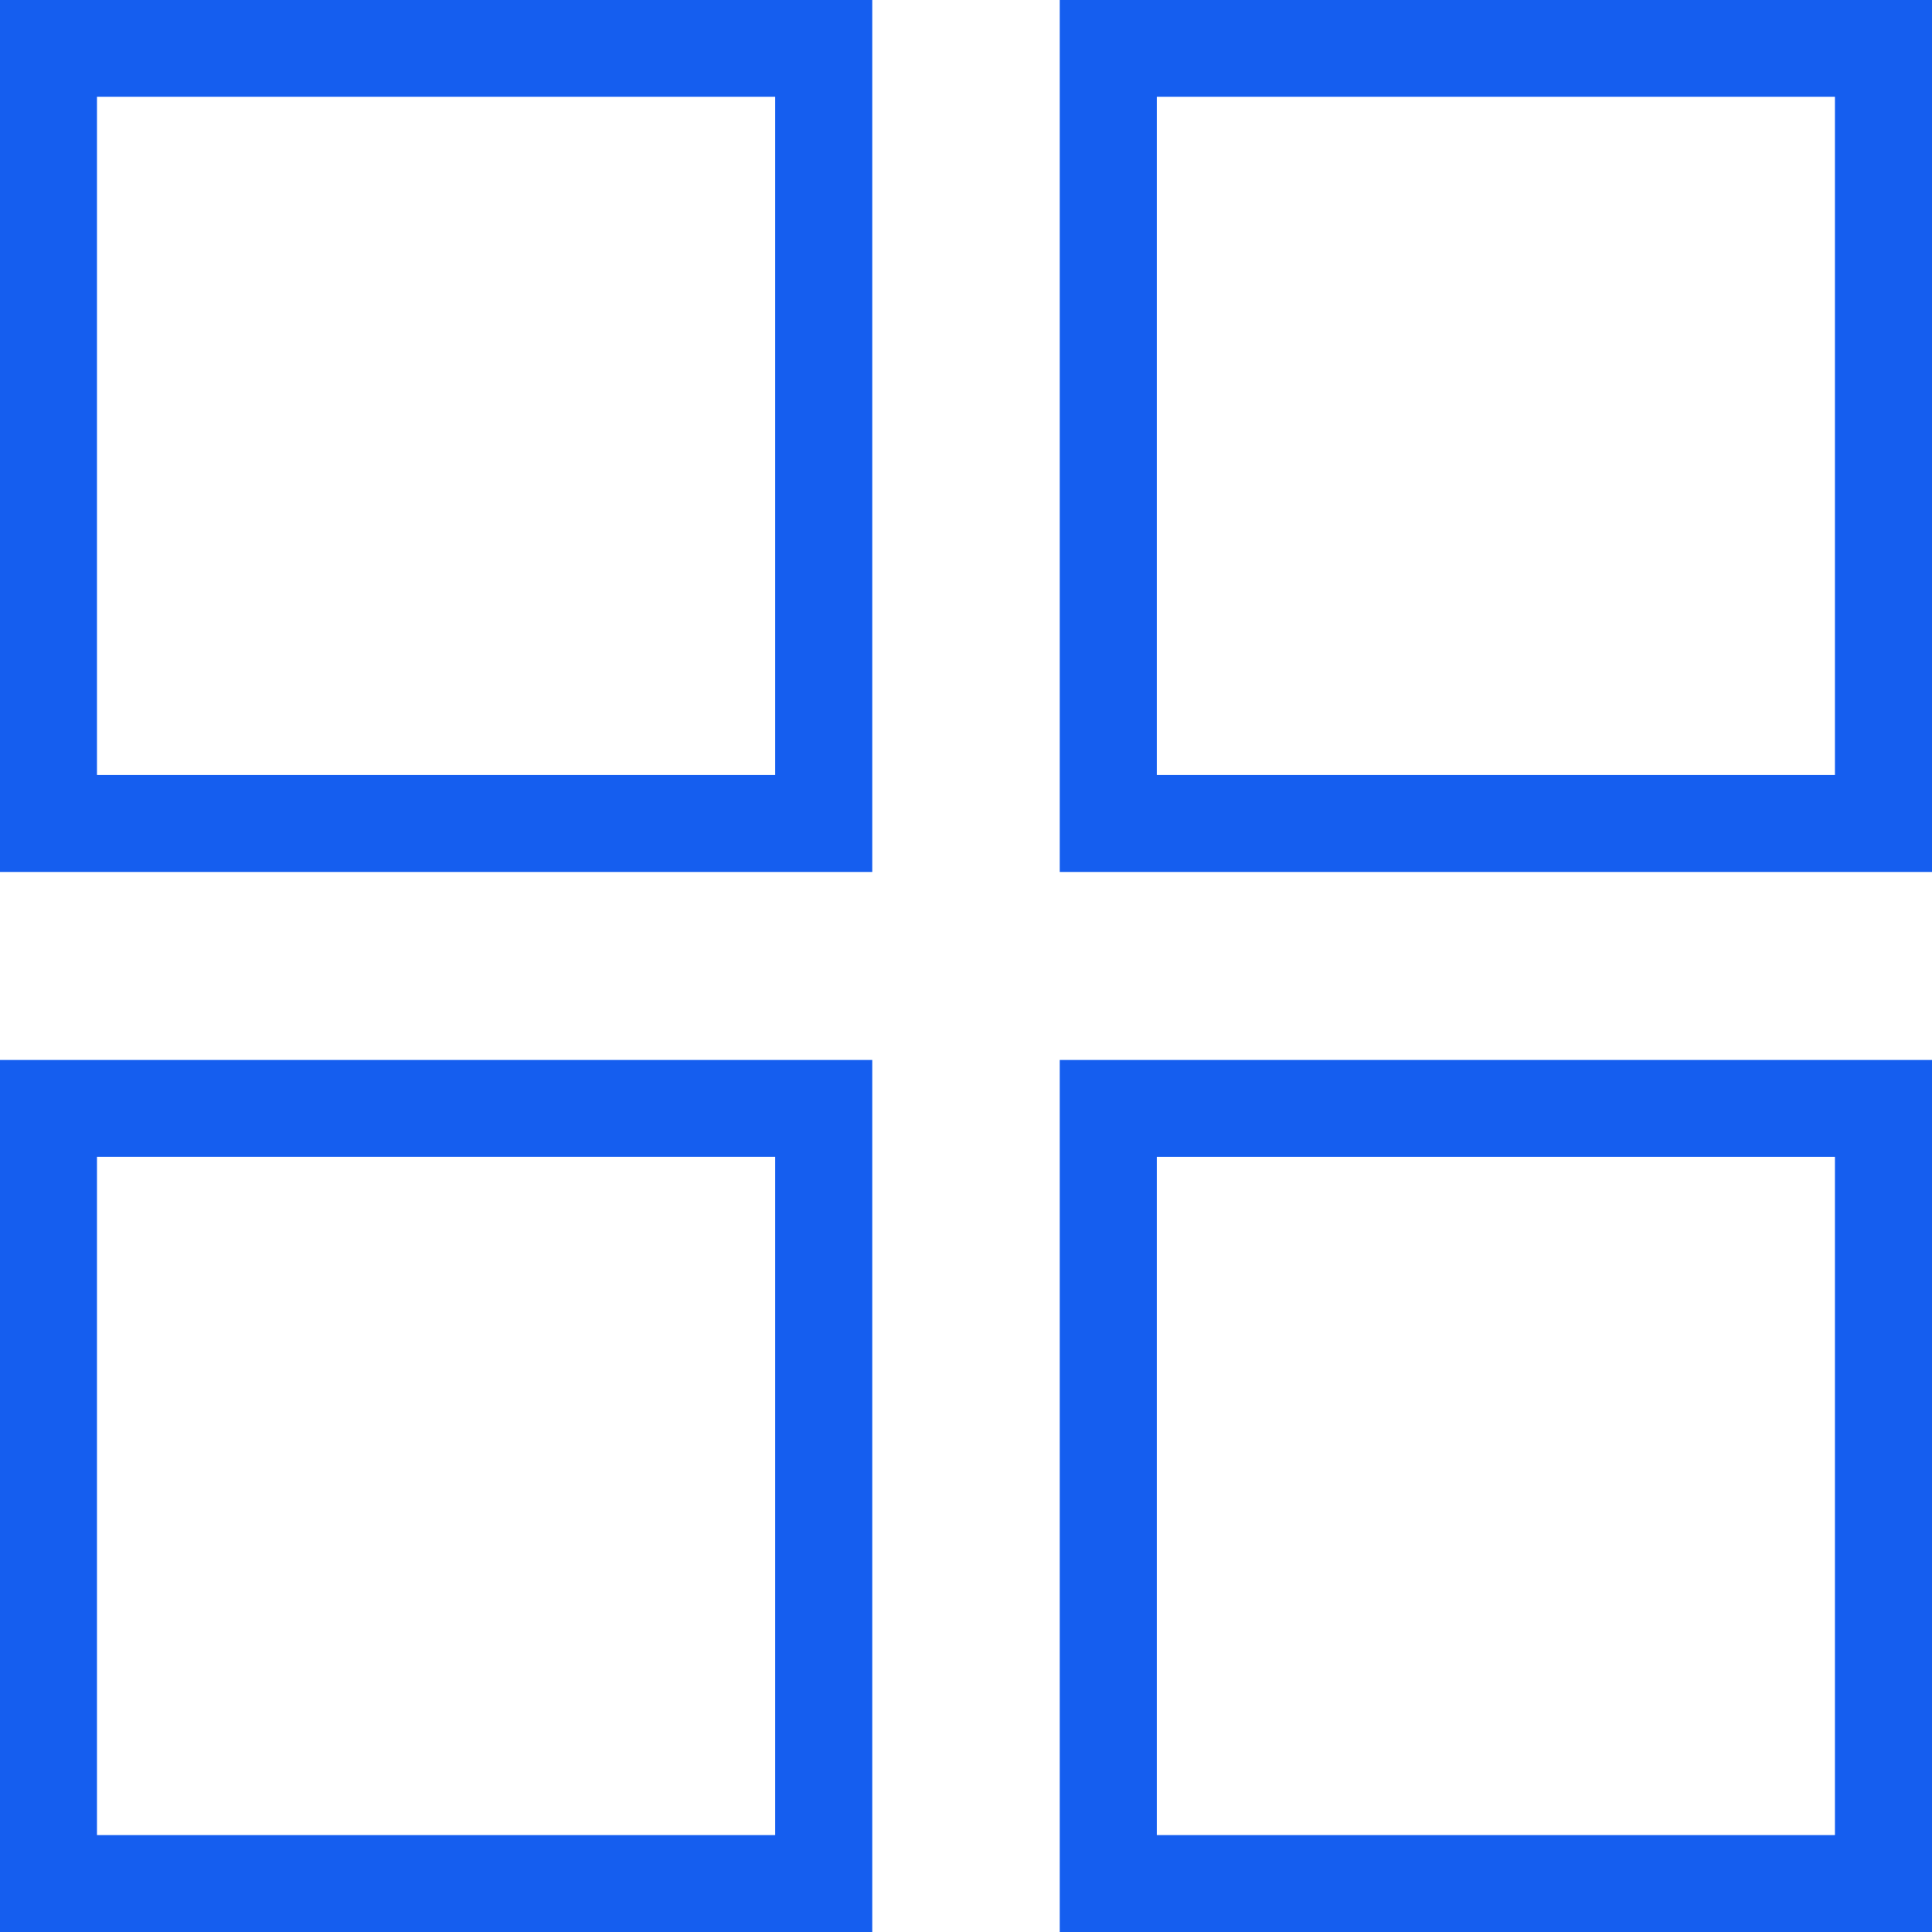 <?xml version="1.0" encoding="UTF-8"?>
<!-- Generator: Adobe Illustrator 27.7.0, SVG Export Plug-In . SVG Version: 6.00 Build 0)  -->
<svg xmlns="http://www.w3.org/2000/svg" version="1.1" id="Layer_1" x="0px" y="0px" viewBox="0 0 50 50" style="enable-background:new 0 0 50 50;" xml:space="preserve">
<g>
	<path fill="#155EEF" d="M0,22.566h22.574V0H0V22.566z M2.51,2.504h17.552v17.554H2.51V2.504z"></path>
	<path fill="#155EEF" d="M0,50h22.574V27.432H0V50z M2.51,29.938h17.552v17.554H2.51V29.938z"></path>
	<path fill="#155EEF" d="M27.426,0v22.566H50V0H27.426z M47.488,20.058h-17.55V2.504h17.55V20.058z"></path>
	<path fill="#155EEF" d="M27.426,50H50V27.432H27.426V50z M29.938,29.938h17.55v17.554h-17.55V29.938z"></path>
</g>
</svg>
